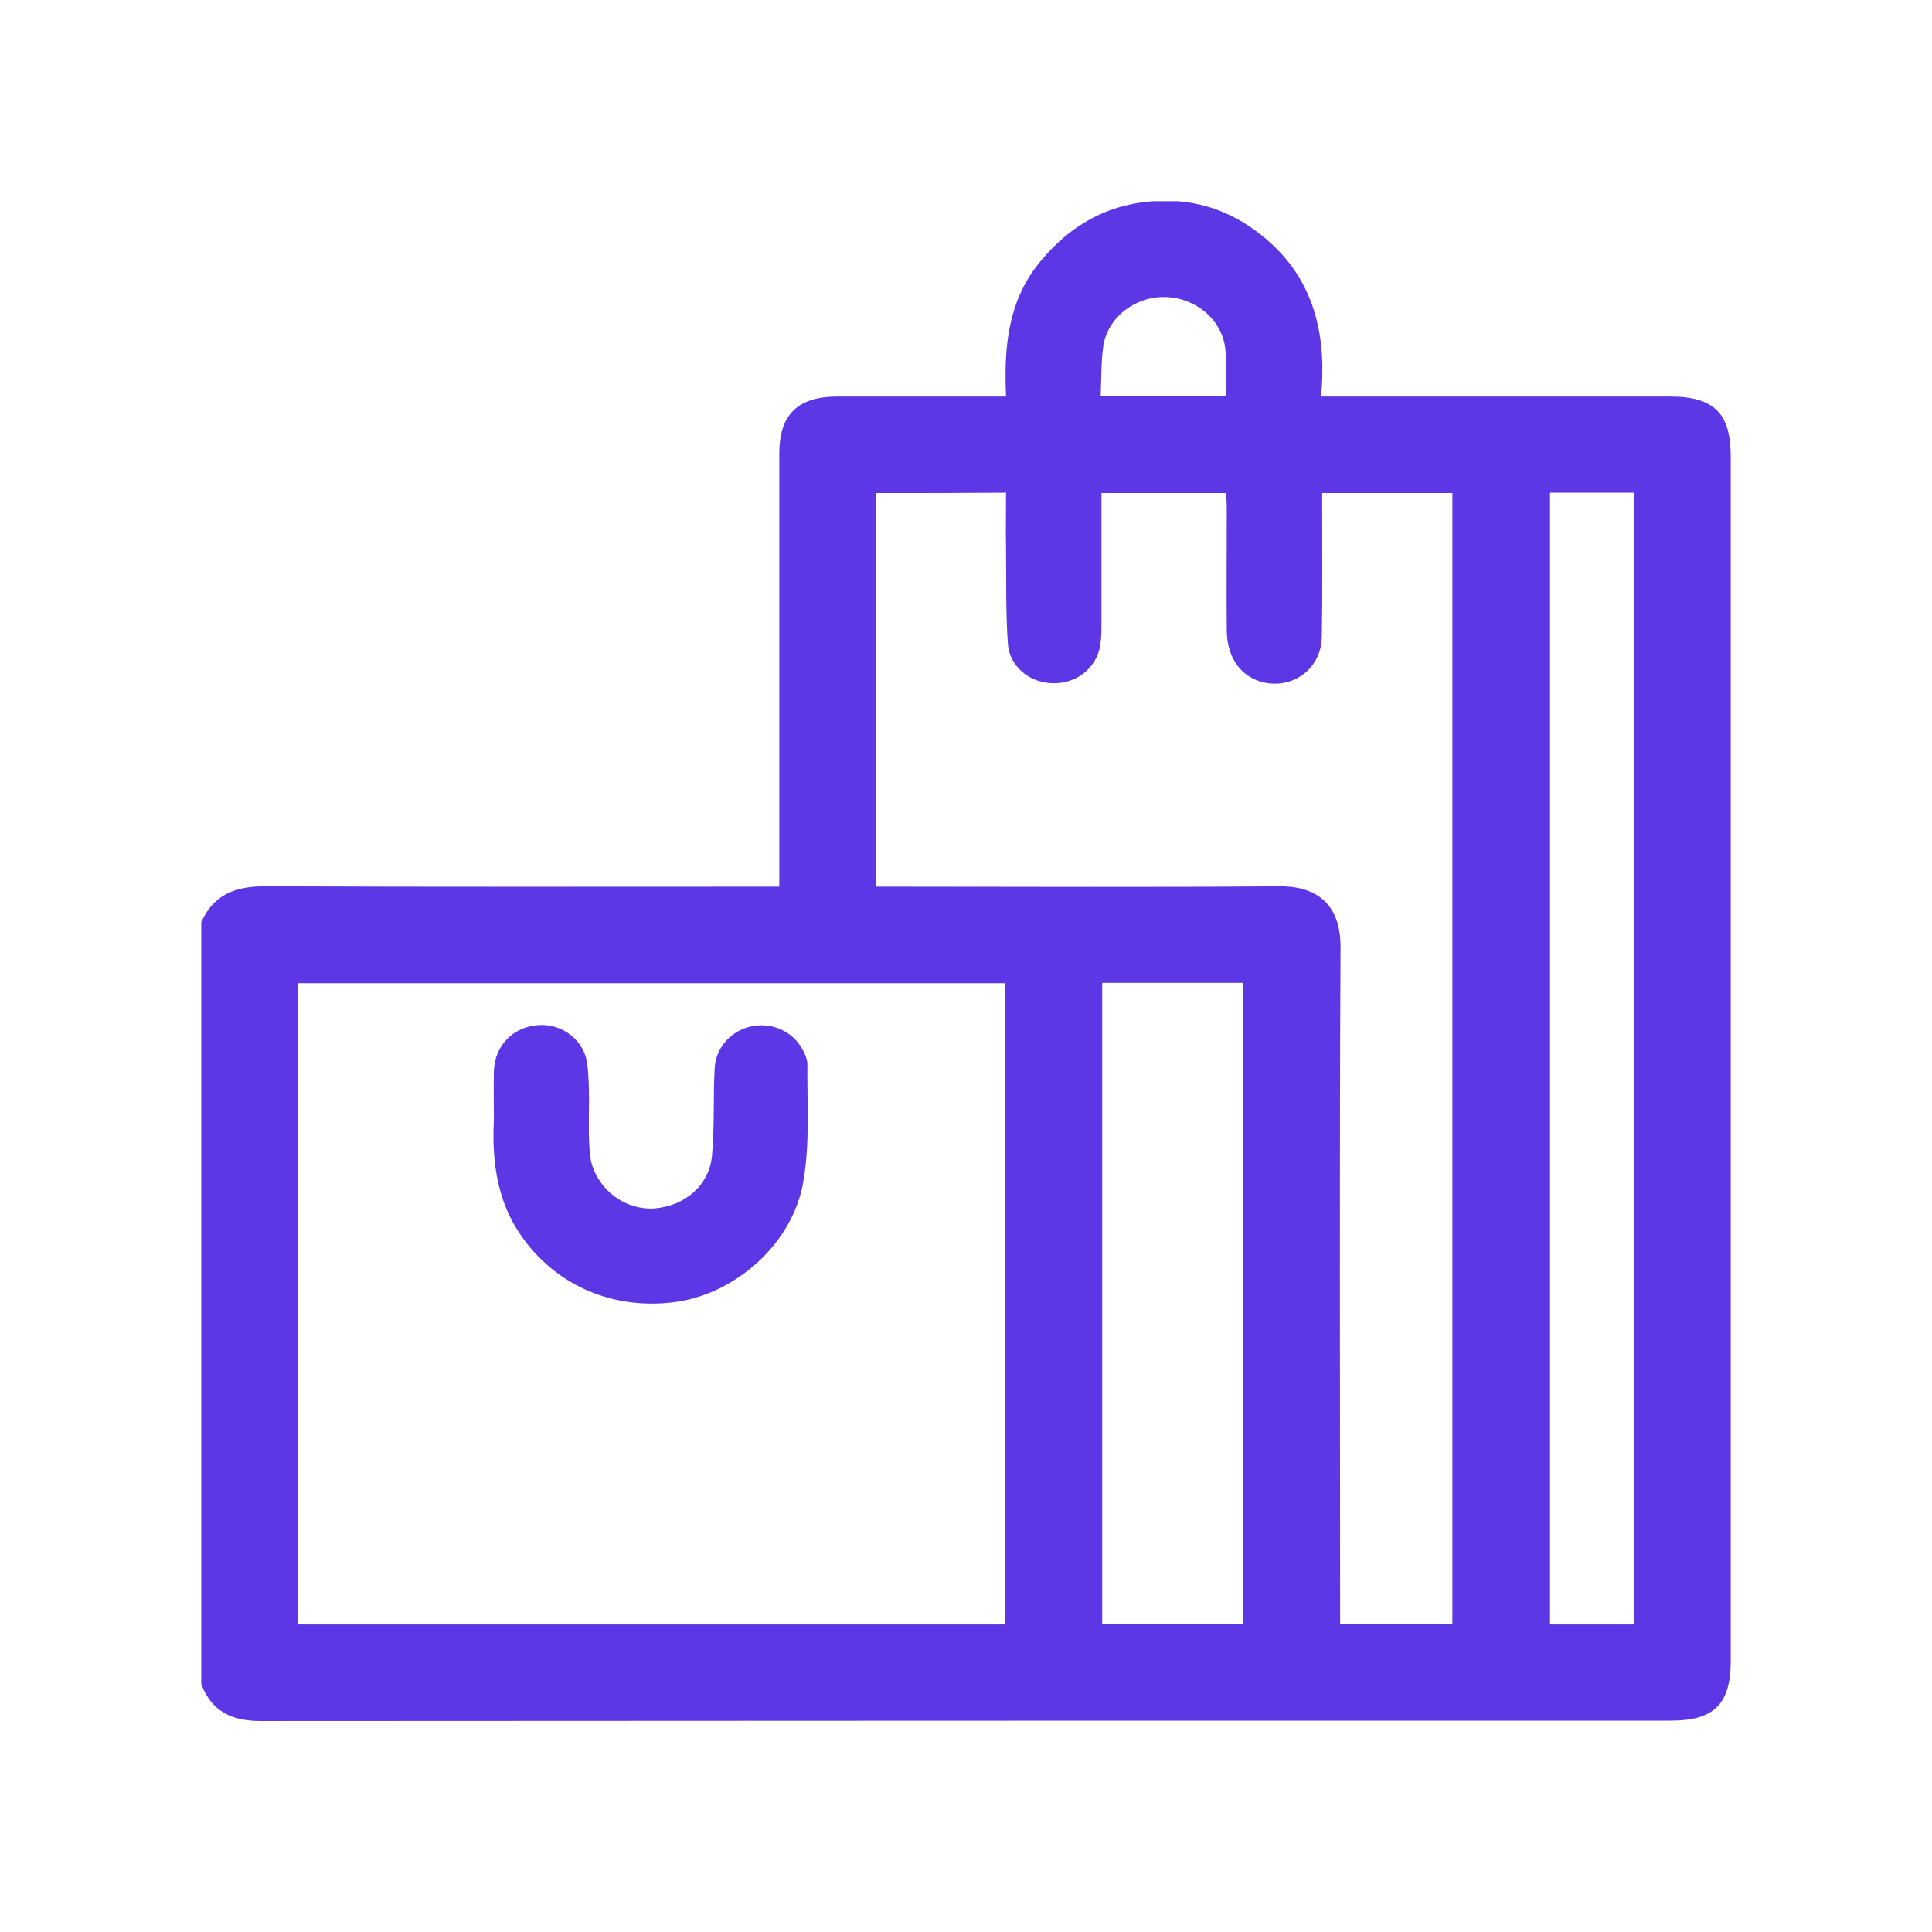 <svg width="48" height="48" viewBox="0 0 48 48" fill="none" xmlns="http://www.w3.org/2000/svg">
<g clip-path="url(#clip0_2073_928)">
<path d="M5 41.838C5 35.526 5 29.224 5 22.912C5.307 22.224 5.846 22.02 6.58 22.02C10.689 22.038 14.797 22.029 18.897 22.029C19.036 22.029 19.185 22.029 19.361 22.029C19.361 21.834 19.361 21.694 19.361 21.546C19.361 18.116 19.361 14.695 19.361 11.265C19.361 10.307 19.817 9.861 20.774 9.852C21.983 9.852 23.201 9.852 24.409 9.852C24.595 9.852 24.771 9.852 24.995 9.852C24.939 8.625 25.041 7.481 25.831 6.515C26.612 5.557 27.597 5.027 28.834 4.99C29.717 4.962 30.516 5.223 31.223 5.753C32.589 6.766 32.98 8.197 32.821 9.852C33.026 9.852 33.175 9.852 33.323 9.852C36.047 9.852 38.761 9.852 41.485 9.852C42.582 9.852 43 10.261 43 11.348C43 21.313 43 31.287 43 41.252C43 42.34 42.591 42.749 41.503 42.749C29.838 42.749 18.172 42.749 6.515 42.758C5.781 42.767 5.26 42.535 5 41.838ZM24.967 24.427C19.101 24.427 13.245 24.427 7.398 24.427C7.398 29.753 7.398 35.052 7.398 40.36C13.264 40.36 19.111 40.36 24.967 40.36C24.967 35.043 24.967 29.744 24.967 24.427ZM21.769 12.25C21.769 15.513 21.769 18.757 21.769 22.029C21.946 22.029 22.094 22.029 22.234 22.029C25.413 22.029 28.592 22.047 31.771 22.02C32.654 22.01 33.314 22.41 33.305 23.544C33.277 28.982 33.295 34.429 33.295 39.867C33.295 40.025 33.295 40.183 33.295 40.35C34.253 40.35 35.173 40.35 36.084 40.35C36.084 30.962 36.084 21.611 36.084 12.25C35.006 12.25 33.946 12.25 32.849 12.25C32.849 12.408 32.849 12.538 32.849 12.668C32.849 13.719 32.859 14.769 32.84 15.82C32.831 16.582 32.171 17.102 31.436 16.963C30.86 16.851 30.488 16.368 30.479 15.68C30.47 14.667 30.479 13.654 30.479 12.64C30.479 12.51 30.47 12.38 30.46 12.25C29.419 12.25 28.406 12.25 27.365 12.25C27.365 12.408 27.365 12.547 27.365 12.678C27.365 13.644 27.365 14.611 27.365 15.569C27.365 15.764 27.356 15.968 27.309 16.154C27.151 16.693 26.659 17.009 26.091 16.972C25.552 16.935 25.078 16.545 25.041 15.996C24.985 15.225 25.004 14.444 24.995 13.663C24.985 13.198 24.995 12.733 24.995 12.241C23.889 12.25 22.838 12.25 21.769 12.25ZM38.51 12.241C38.51 21.639 38.51 30.999 38.51 40.36C39.226 40.36 39.914 40.36 40.602 40.36C40.602 30.971 40.602 21.611 40.602 12.241C39.895 12.241 39.217 12.241 38.51 12.241ZM27.384 24.418C27.384 29.744 27.384 35.043 27.384 40.35C28.564 40.35 29.735 40.35 30.888 40.35C30.888 35.024 30.888 29.726 30.888 24.418C29.717 24.418 28.573 24.418 27.384 24.418ZM27.346 9.833C28.425 9.833 29.438 9.833 30.451 9.833C30.451 9.434 30.488 9.043 30.442 8.671C30.367 7.946 29.707 7.398 28.954 7.379C28.202 7.361 27.523 7.881 27.411 8.597C27.356 8.987 27.365 9.396 27.346 9.833Z" fill="#5D36E5"/>
<path d="M12.27 27.792C12.27 27.328 12.261 26.965 12.27 26.612C12.289 25.98 12.744 25.515 13.367 25.468C13.962 25.422 14.529 25.84 14.594 26.463C14.659 27.039 14.622 27.625 14.631 28.201C14.64 28.434 14.64 28.675 14.696 28.898C14.891 29.596 15.56 30.07 16.258 30.023C17.011 29.967 17.624 29.447 17.689 28.712C17.754 27.997 17.717 27.281 17.754 26.565C17.773 26.054 18.126 25.645 18.6 25.515C19.084 25.385 19.595 25.561 19.874 25.97C19.967 26.11 20.059 26.286 20.059 26.444C20.05 27.42 20.125 28.406 19.957 29.363C19.697 30.897 18.275 32.142 16.788 32.347C15.086 32.579 13.543 31.808 12.735 30.358C12.279 29.503 12.233 28.601 12.27 27.792Z" fill="#5D36E5"/>
</g>
<defs>
<clipPath id="clip0_2073_928">
<rect width="38" height="37.768" fill="white" transform="translate(5 5)"/>
</clipPath>
</defs>
</svg>
